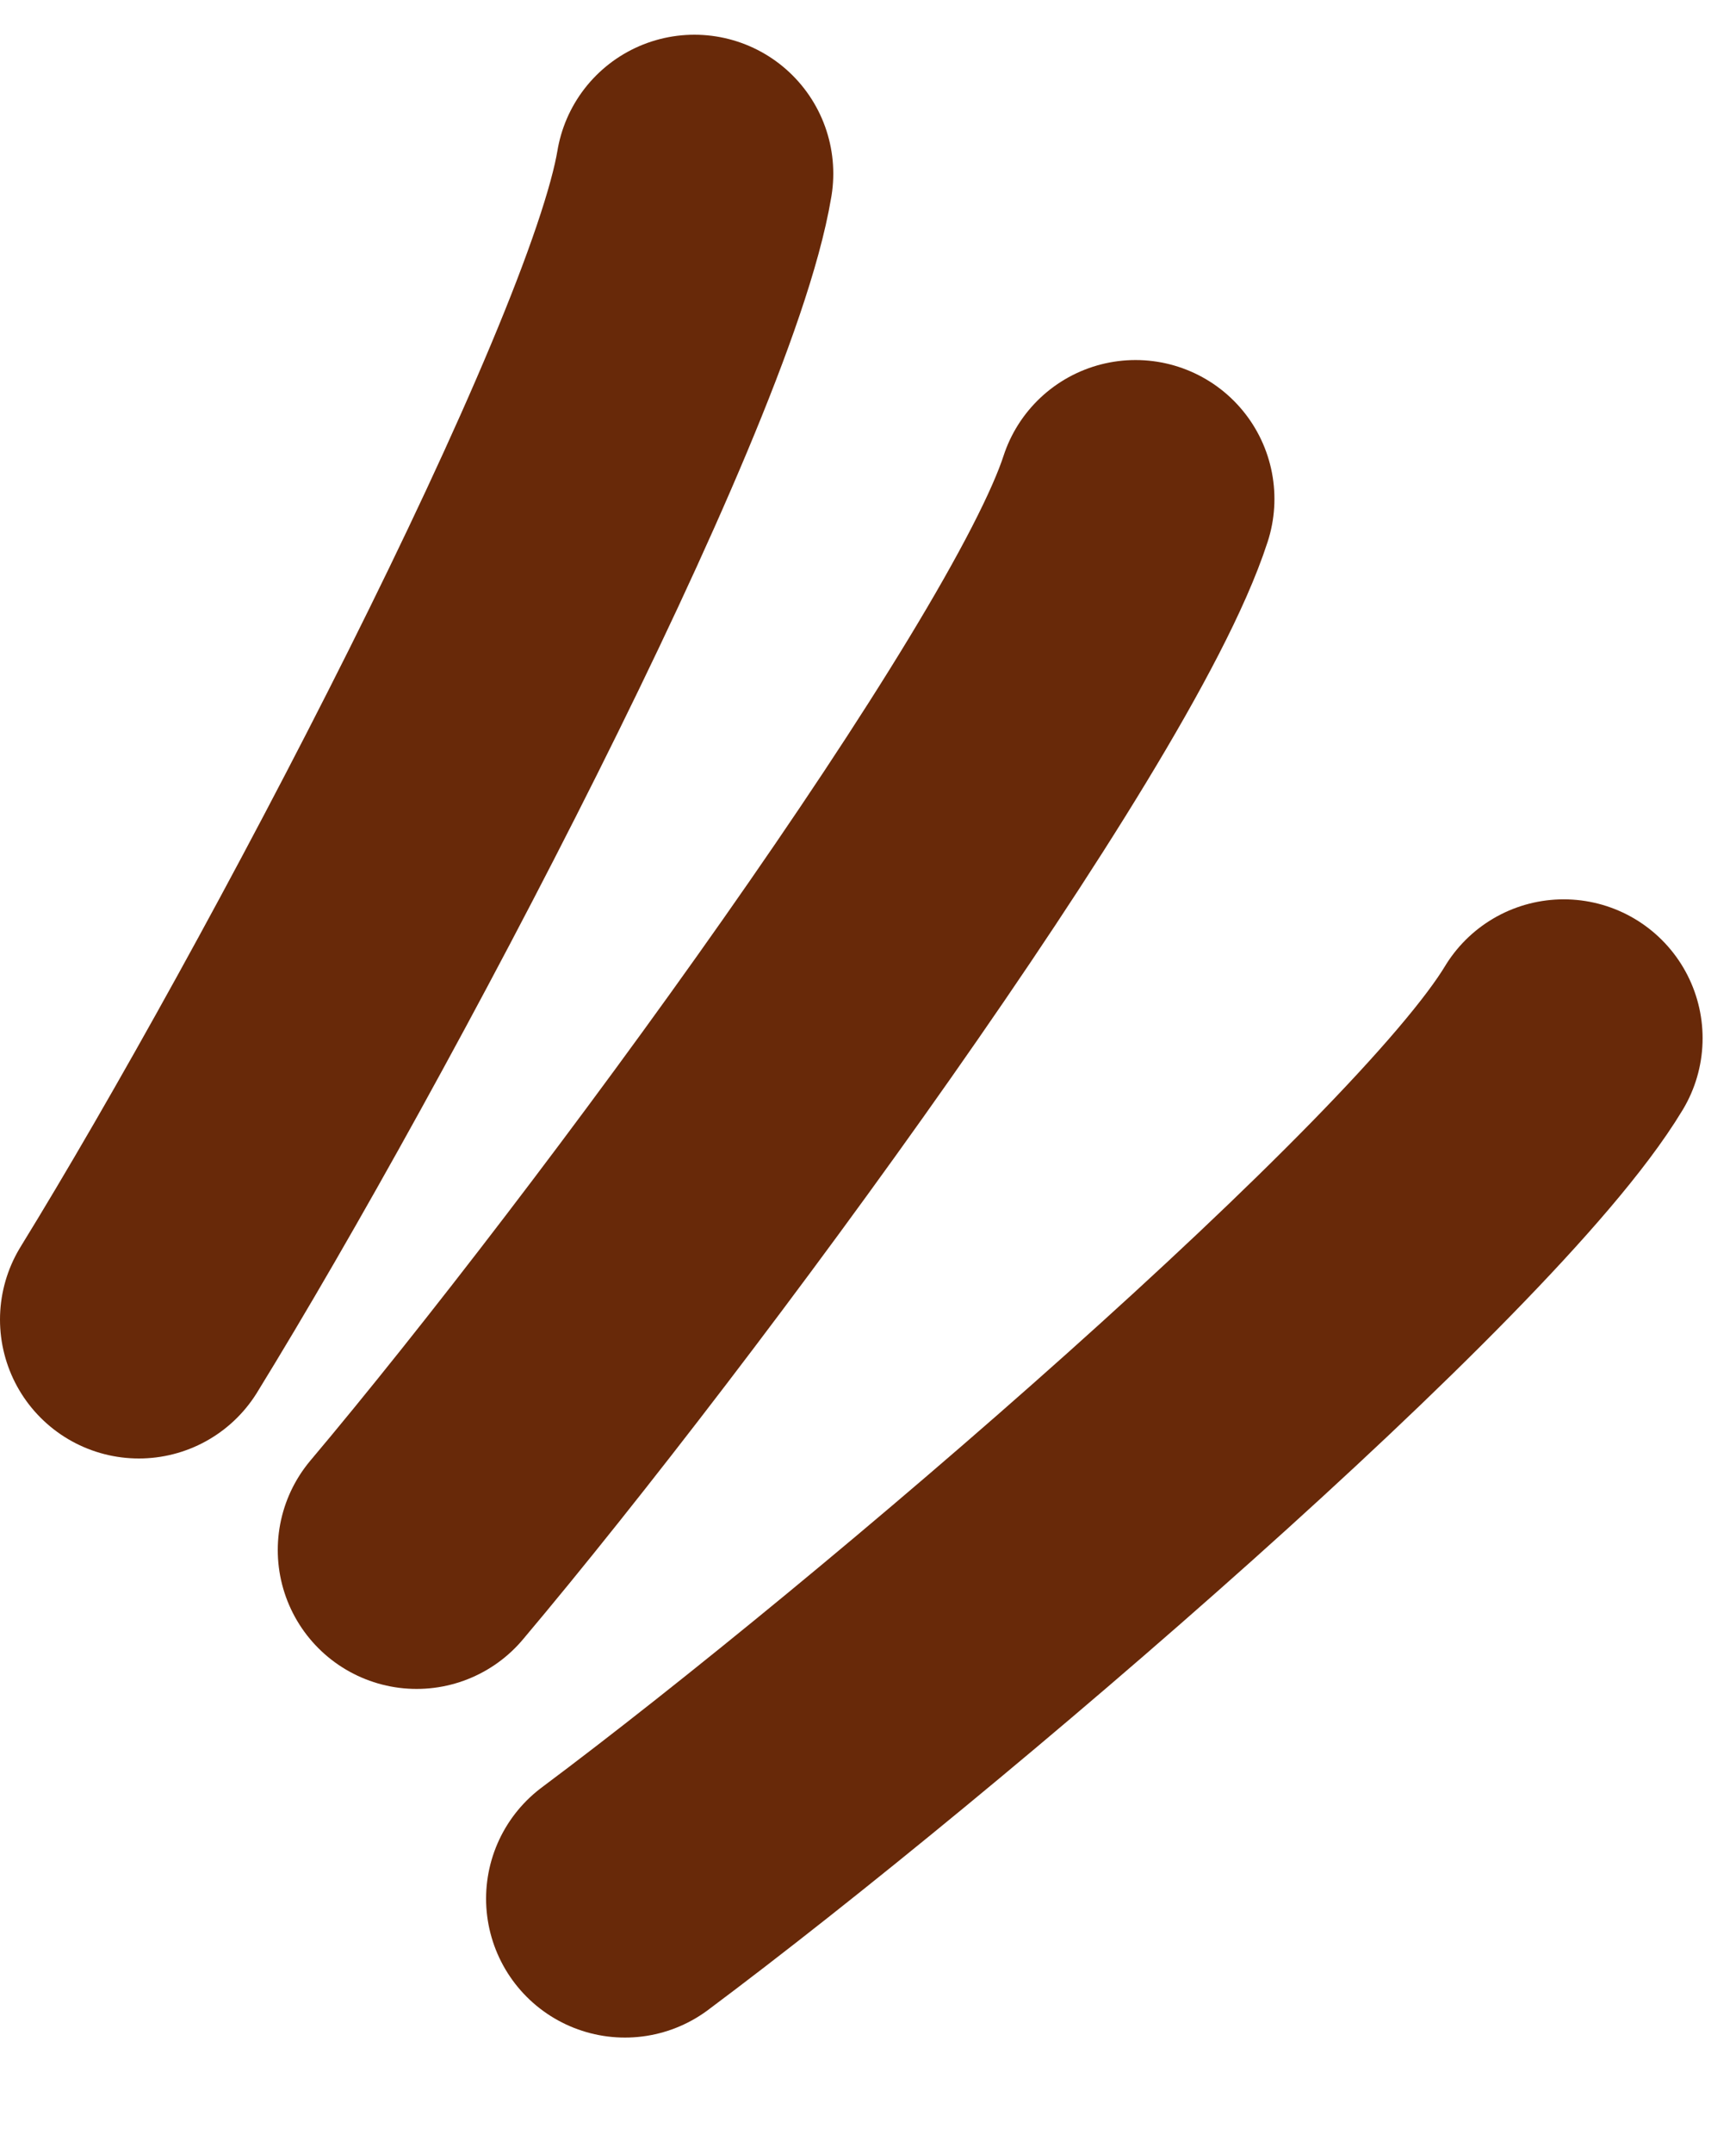 <svg width="25" height="31" viewBox="0 0 25 31" fill="none" xmlns="http://www.w3.org/2000/svg">
<path d="M2 19C4.667 14.667 9.5 5.5 10 2.5" stroke="#682909" stroke-width="4" stroke-linecap="round"/>
<path d="M6 22.318C9.279 18.427 15.415 10.077 16.353 7.184" stroke="#682909" stroke-width="4" stroke-linecap="round"/>
<path d="M9 27.338C13.076 24.293 20.948 17.553 22.519 14.949" stroke="#682909" stroke-width="4" stroke-linecap="round"/>
</svg>
